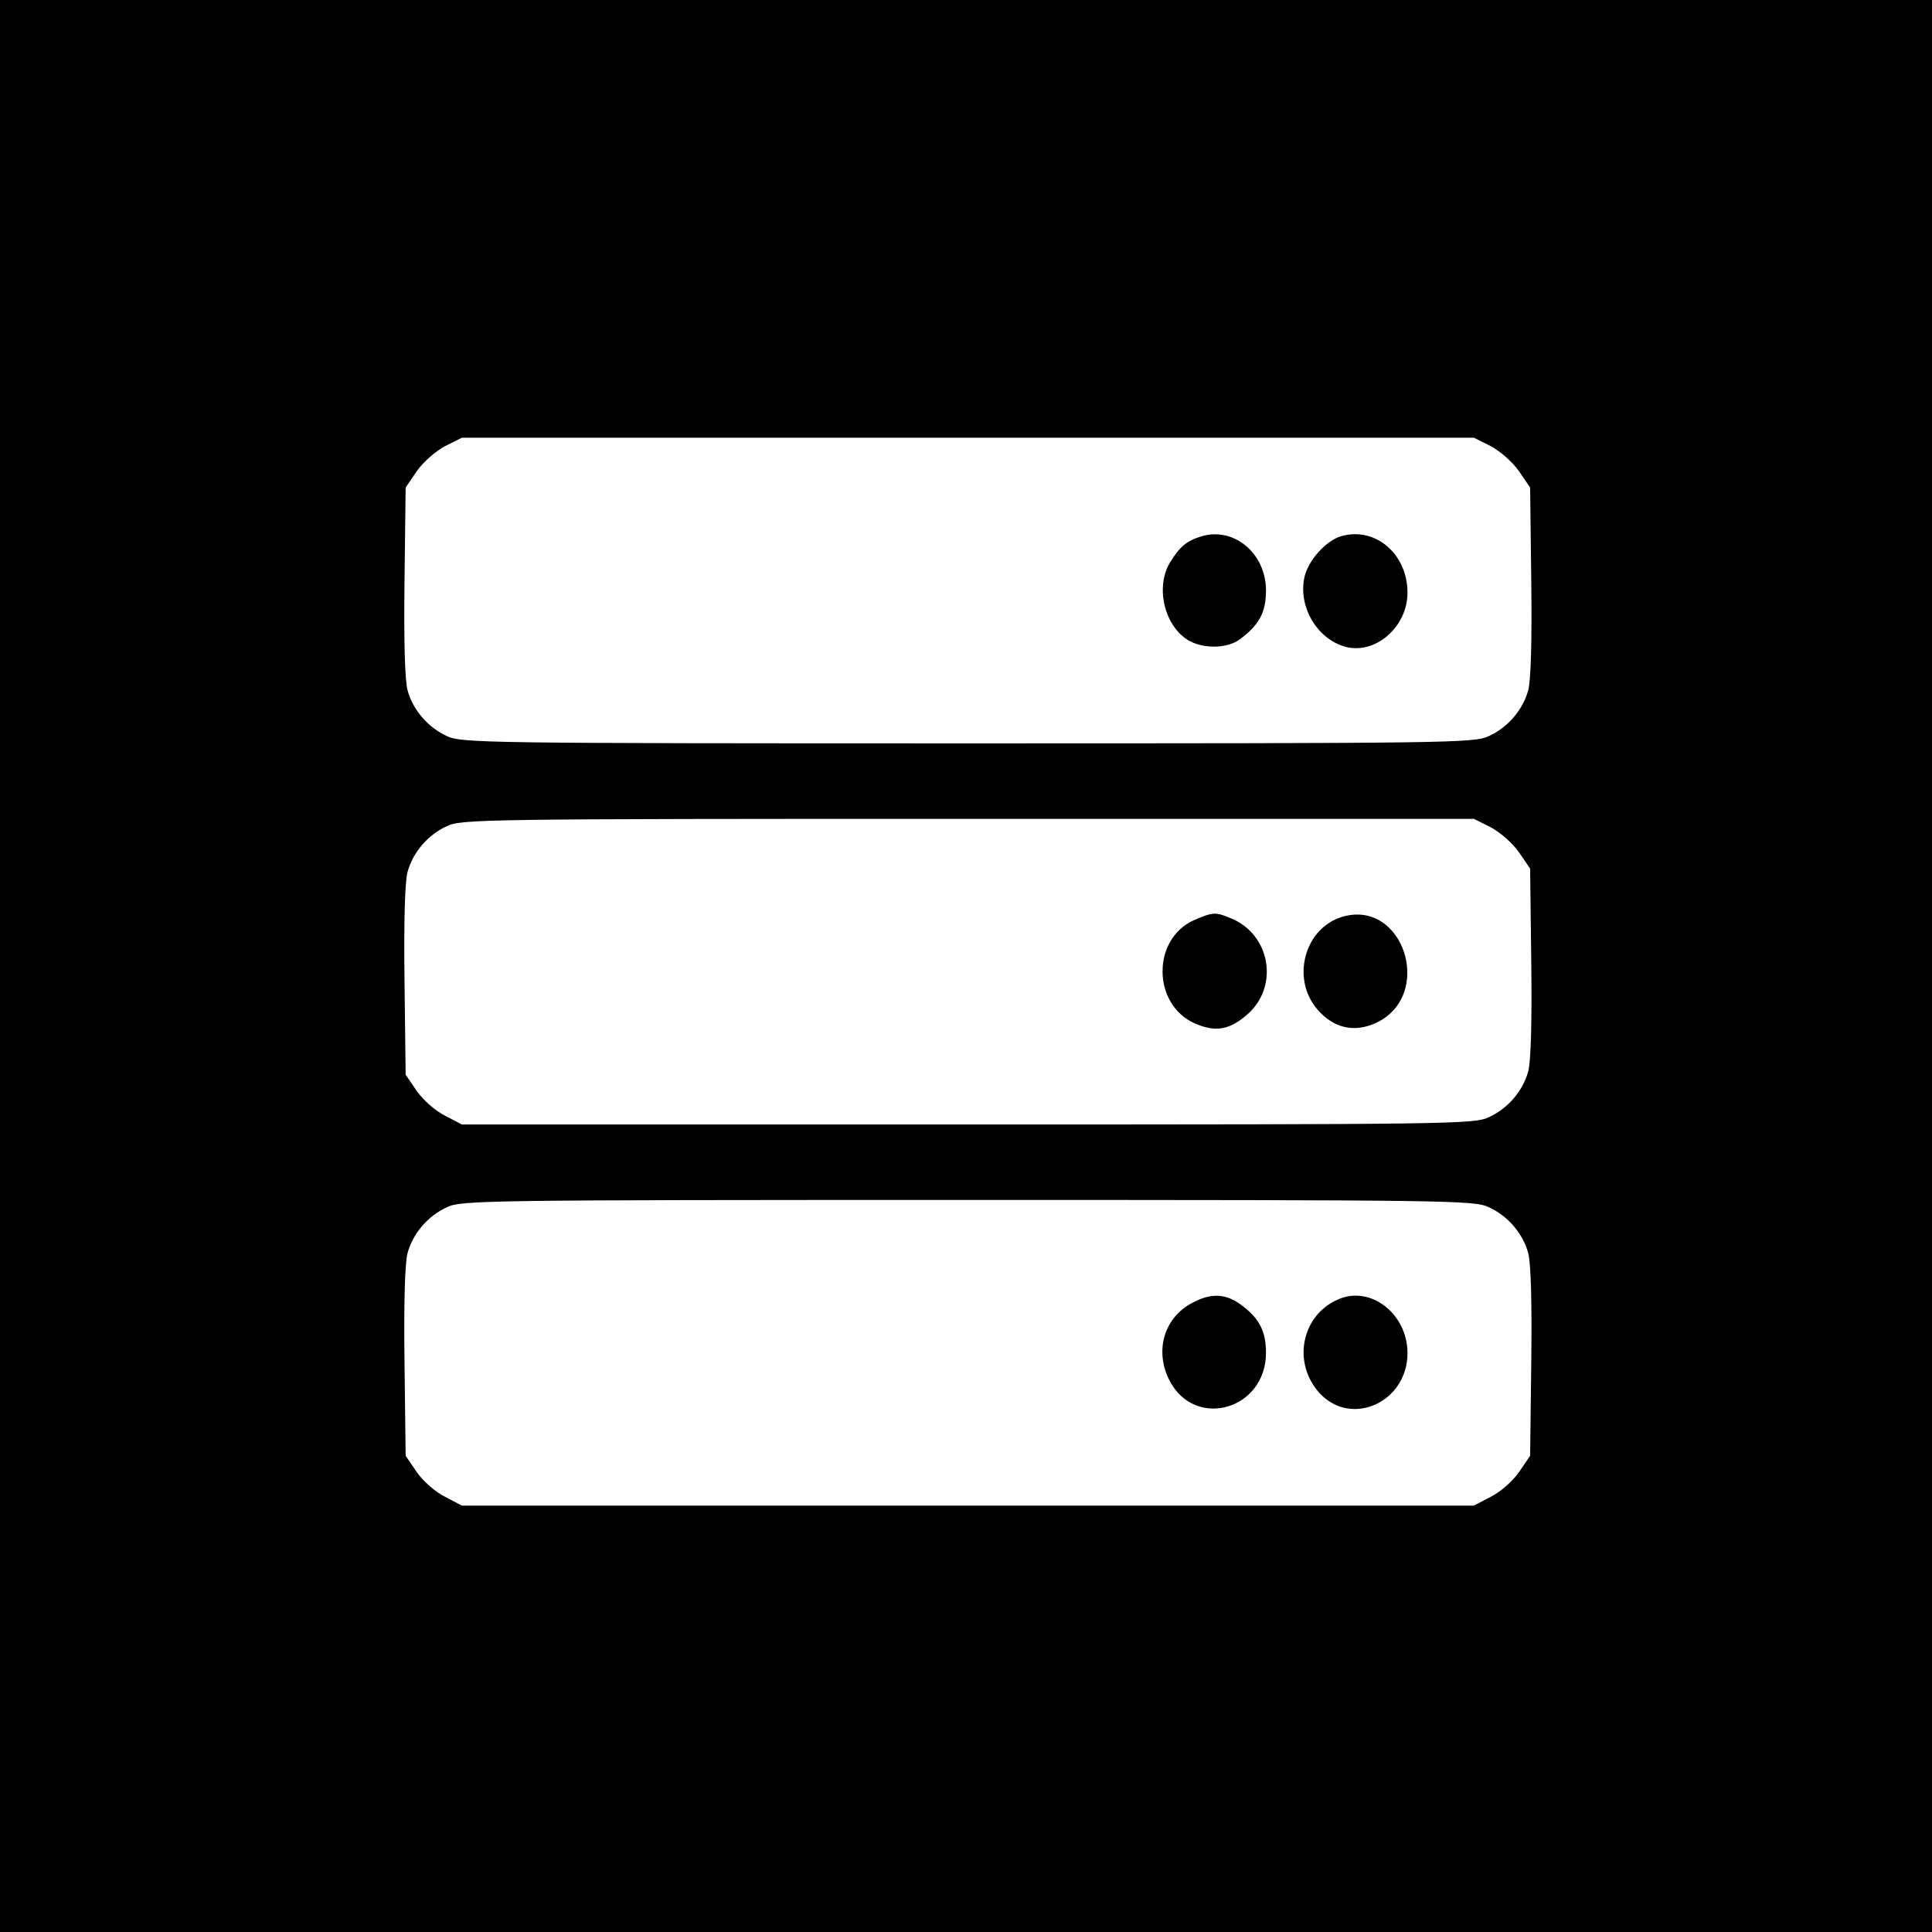 <?xml version="1.0" standalone="no"?>
<!DOCTYPE svg PUBLIC "-//W3C//DTD SVG 20010904//EN"
 "http://www.w3.org/TR/2001/REC-SVG-20010904/DTD/svg10.dtd">
<svg version="1.0" xmlns="http://www.w3.org/2000/svg"
 width="512pt" height="512pt" viewBox="0 0 512 512"
 preserveAspectRatio="xMidYMid meet">
<g transform="translate(0,512) scale(0.1,-0.1)"
fill="#000000" stroke="none">
<path d="M0 2560 l0 -2560 2560 0 2560 0 0 2560 0 2560 -2560 0 -2560 0 0
-2560z m3950 1378 c26 -14 57 -41 75 -66 l30 -44 3 -248 c2 -158 -1 -263 -8
-289 -14 -52 -54 -99 -105 -122 -38 -18 -101 -19 -1380 -19 -1279 0 -1342 1
-1380 19 -51 23 -91 70 -105 122 -7 26 -10 131 -8 289 l3 248 30 44 c18 25 49
52 75 66 l44 22 1341 0 1341 0 44 -22z m0 -1010 c26 -14 57 -41 75 -66 l30
-44 3 -248 c2 -158 -1 -263 -8 -289 -14 -52 -54 -99 -105 -122 -38 -18 -102
-19 -1380 -19 l-1341 0 -44 23 c-26 13 -57 40 -75 65 l-30 44 -3 248 c-2 158
1 263 8 289 14 52 54 99 105 122 38 18 102 19 1380 19 l1341 0 44 -22z m-5
-1007 c51 -23 91 -70 105 -122 7 -26 10 -131 8 -289 l-3 -248 -30 -44 c-18
-25 -49 -52 -75 -65 l-44 -23 -1341 0 -1341 0 -44 23 c-26 13 -57 40 -75 65
l-30 44 -3 248 c-2 158 1 263 8 289 14 52 54 99 105 122 38 18 101 19 1380 19
1279 0 1342 -1 1380 -19z"/>
<path d="M3185 3699 c-40 -12 -58 -27 -84 -69 -39 -64 -17 -164 45 -205 39
-25 106 -25 140 1 51 38 69 71 69 129 0 98 -84 169 -170 144z"/>
<path d="M3554 3699 c-41 -12 -90 -67 -98 -113 -15 -81 41 -167 118 -182 78
-14 156 59 156 145 0 103 -85 176 -176 150z"/>
<path d="M3163 2681 c-111 -51 -109 -223 3 -273 55 -24 92 -18 140 24 84 74
61 211 -43 254 -42 18 -49 17 -100 -5z"/>
<path d="M3556 2690 c-100 -31 -135 -165 -64 -246 42 -48 95 -61 152 -36 159
71 77 332 -88 282z"/>
<path d="M3161 1668 c-76 -39 -102 -127 -62 -206 68 -132 256 -78 256 73 0 57
-18 92 -66 127 -40 30 -79 32 -128 6z"/>
<path d="M3545 1676 c-97 -43 -121 -169 -47 -249 85 -90 232 -22 232 107 0
105 -99 181 -185 142z"/>
</g>
</svg>
